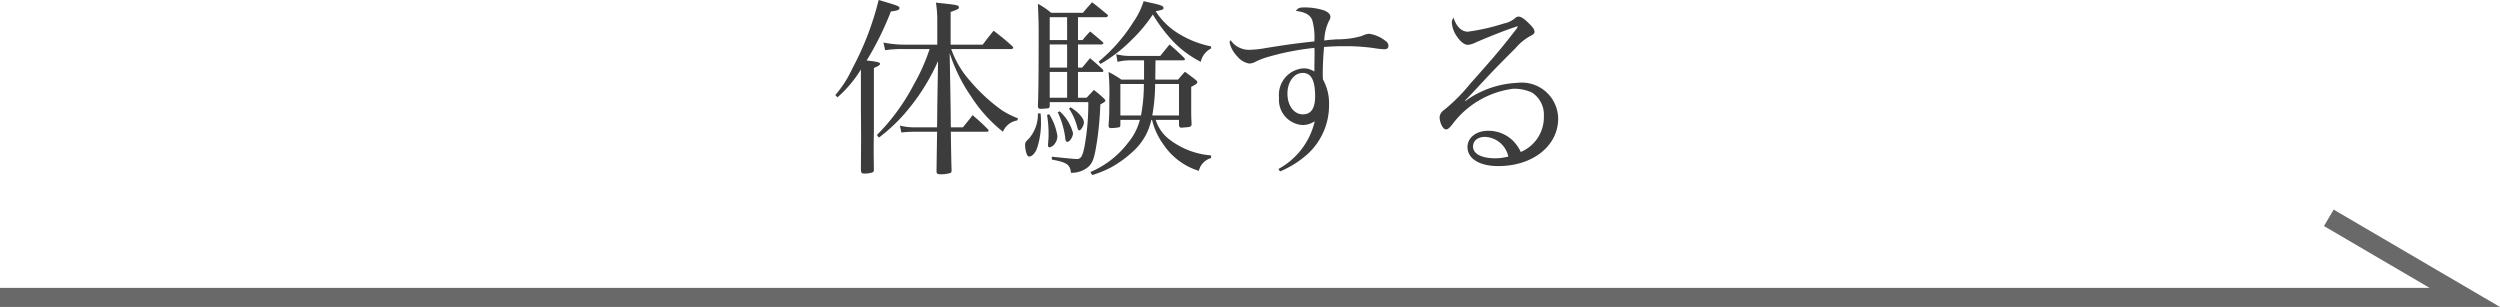 <svg xmlns="http://www.w3.org/2000/svg" width="130.938" height="16.078" viewBox="0 0 130.938 16.078">
  <g id="experience-link" transform="translate(-334.5 -3478.591)">
    <path id="experience-link-text" d="M-15.48-1.74a3.341,3.341,0,0,1-.89-.09l.08.36a6.658,6.658,0,0,1,.73-.04h1.14c-.02,1.35-.02,1.35-.03,2.1.02.11.05.13.25.13a1.719,1.719,0,0,0,.4-.05c.1-.02.12-.03.14-.12-.02-.73-.02-.73-.04-2.06h1.9c.04,0,.08-.03.08-.06a.274.274,0,0,0-.04-.07c-.32-.32-.43-.42-.8-.74-.21.28-.28.36-.51.64h-.63l-.01-1-.05-2.89a8.568,8.568,0,0,0,1.12,2.27,7.49,7.49,0,0,0,1.67,1.85.978.978,0,0,1,.75-.59l.04-.11a4.643,4.643,0,0,1-.84-.42,9.068,9.068,0,0,1-1.67-1.54,4.956,4.956,0,0,1-.99-1.67h3.15c.05,0,.1-.04.1-.07a.189.189,0,0,0-.05-.08,12.374,12.374,0,0,0-.98-.81c-.25.31-.33.41-.57.73h-1.68V-7.78c.4-.15.43-.16.43-.24,0-.12-.05-.13-1.2-.25a6.122,6.122,0,0,1,.07.8v1.4h-1.72a5.779,5.779,0,0,1-1.1-.11l.09.4a5.861,5.861,0,0,1,.94-.06h1.39a10.267,10.267,0,0,1-.83,1.86,10.785,10.785,0,0,1-1.93,2.64l.1.14a8.964,8.964,0,0,0,1.62-1.58,11,11,0,0,0,1.48-2.43l-.04,2.43c-.01.95-.01.95-.01,1.04Zm-4.16-1.57a6.238,6.238,0,0,0,1.23-1.46v2.03l.01,1.46L-18.41.48c.01.17.04.2.17.2A1.386,1.386,0,0,0-17.8.62c.06-.04.07-.06.07-.15-.01-.82-.01-.82-.01-.95,0-.17,0-.5.01-1V-4.85c.24-.1.32-.15.32-.22s-.13-.11-.7-.17a15.779,15.779,0,0,0,1.27-2.57c.35-.04.45-.08.45-.18s-.11-.13-1.09-.42a15.272,15.272,0,0,1-1.38,3.59,5.858,5.858,0,0,1-.89,1.39ZM-3.16-2.13A3.614,3.614,0,0,0-2.57-.85,3.453,3.453,0,0,0-.71.54.907.907,0,0,1-.07-.13V-.27a4.076,4.076,0,0,1-2.25-.89,2.047,2.047,0,0,1-.65-.97h1.22v.27c.01.09.04.13.11.14.54-.04.54-.04.55-.21-.02-.35-.02-.48-.02-.81V-3.86c.22-.11.32-.18.32-.24,0-.04-.02-.07-.09-.13-.23-.18-.31-.24-.56-.42-.12.13-.24.27-.36.41H-2.99c0-.22,0-.22.01-1.01h1.43c.08,0,.11-.01.11-.05a.183.183,0,0,0-.06-.1c-.31-.3-.41-.39-.74-.68-.22.26-.28.34-.49.6H-4.22a2.9,2.9,0,0,1-.82-.09l.07.4a3.028,3.028,0,0,1,.75-.08h.64v1.01H-4.77a5.643,5.643,0,0,0-.67-.4A10.93,10.93,0,0,1-5.4-3.23c0,.71,0,.88-.04,1.4.01.1.04.13.13.13a2.371,2.371,0,0,0,.41-.04c.06-.01.08-.04.08-.14v-.25H-3.8a3.06,3.06,0,0,1-.62,1.2A4.855,4.855,0,0,1-6.39.6l.09.16A5.617,5.617,0,0,0-5.33.37,5.876,5.876,0,0,0-4.03-.6,3.089,3.089,0,0,0-3.2-2.13Zm.01-.23A9.272,9.272,0,0,0-3-4.01h1.25v1.65Zm-1.67,0V-4.01h1.23a8.648,8.648,0,0,1-.15,1.65ZM-7.04-6.31v-1.2h1.48a.1.1,0,0,0,.09-.08c0-.02-.02-.05-.06-.08-.33-.27-.43-.36-.77-.62-.21.23-.27.3-.48.55H-8.45a3.829,3.829,0,0,0-.69-.47c.04.99.04.99.04,1.72,0,1.98-.01,2.86-.04,3.65.01.1.05.13.15.13a3.125,3.125,0,0,0,.4-.03c.05-.02.06-.05.07-.12v-.2H-6.5A12.355,12.355,0,0,1-6.7-.73c-.1.5-.19.65-.39.65-.11,0-.67-.05-1.08-.1-.05,0-.14-.01-.24-.02v.15c.78.14.96.26,1,.69a1.346,1.346,0,0,0,.9-.3c.25-.23.33-.47.46-1.31a16.712,16.712,0,0,0,.18-1.97c.21-.11.26-.15.26-.2,0-.03-.02-.06-.1-.14-.21-.19-.27-.24-.5-.42-.15.17-.21.23-.38.41h-.45V-4.64h1.21c.09,0,.12-.01.12-.05a.226.226,0,0,0-.04-.09c-.28-.26-.37-.34-.66-.58-.18.21-.23.28-.41.49h-.22V-6.08h1.22c.06,0,.11-.03.11-.06a.146.146,0,0,0-.05-.08c-.28-.24-.37-.32-.64-.54a4.413,4.413,0,0,0-.4.45Zm-.57,0h-.91v-1.2h.91Zm0,.23v1.21h-.91V-6.08Zm0,1.44v1.35h-.91V-4.64ZM-9.14-2.47a1.921,1.921,0,0,1-.48,1.33c-.17.16-.19.2-.19.34a1.421,1.421,0,0,0,.07.42c.04.12.08.17.15.17.15,0,.34-.21.43-.51a4.262,4.262,0,0,0,.18-1.36A2.9,2.9,0,0,0-9-2.47Zm.48.08a6.151,6.151,0,0,1,.08,1.04,3.208,3.208,0,0,1-.02.36c0,.08-.01.15-.01.19,0,.07.03.11.08.11a.482.482,0,0,0,.3-.23.628.628,0,0,0,.11-.38,3,3,0,0,0-.43-1.13Zm.56-.14a4.558,4.558,0,0,1,.4,1.4c.01.1.04.15.1.15.13,0,.3-.26.3-.46A2.362,2.362,0,0,0-8-2.58Zm2.24-2.53A7.735,7.735,0,0,0-4.25-6.3,7.926,7.926,0,0,0-3.12-7.65,8.124,8.124,0,0,0-1.98-6.16a5.506,5.506,0,0,0,1.37.99,1.034,1.034,0,0,1,.54-.7v-.11A5.12,5.12,0,0,1-1.69-6.6,3.7,3.7,0,0,1-2.97-7.82c.35-.07.41-.09.41-.17,0-.1-.11-.15-.61-.26-.09-.02-.24-.05-.43-.1a4.09,4.09,0,0,1-.55,1.11A8.619,8.619,0,0,1-5.96-5.18ZM-7.51-2.72a3.079,3.079,0,0,1,.44,1.01c.03.09.05.13.09.13.1,0,.25-.25.25-.42,0-.21-.29-.54-.7-.79ZM3.54.57A5.1,5.1,0,0,0,5.03-.38,3.466,3.466,0,0,0,6.11-2.92a2.609,2.609,0,0,0-.32-1.33c-.01-.15-.01-.27-.01-.34,0-.37.03-.98.07-1.36.41-.03.7-.04,1.07-.04a10.675,10.675,0,0,1,1.54.1A4.008,4.008,0,0,0,9-5.83c.15,0,.22-.06.22-.17a.308.308,0,0,0-.16-.27,1.766,1.766,0,0,0-.85-.37.914.914,0,0,0-.37.11,4.522,4.522,0,0,1-1.33.18c-.39.03-.39.03-.65.06a2.512,2.512,0,0,1,.22-.97c.09-.17.1-.19.1-.27,0-.14-.14-.27-.38-.35a3.343,3.343,0,0,0-.97-.14c-.27,0-.34.03-.46.18.51.07.75.21.86.49a3.347,3.347,0,0,1,.11,1.11c-1.02.11-1.38.16-2.56.35a5.338,5.338,0,0,1-.86.09,1.162,1.162,0,0,1-.97-.51.334.334,0,0,0-.05.12,1.488,1.488,0,0,0,.4.73,1.029,1.029,0,0,0,.64.38.948.948,0,0,0,.23-.05,3.71,3.71,0,0,1,.65-.27,13.7,13.7,0,0,1,2.52-.5,1.917,1.917,0,0,1,.01.2c0,.32-.01.87-.01,1.04a1.008,1.008,0,0,0-.56-.17A1.386,1.386,0,0,0,3.49-3.3,1.319,1.319,0,0,0,4.72-1.86a1.144,1.144,0,0,0,.64-.2A3.824,3.824,0,0,1,3.46.44ZM5.38-3.36c0,.62-.21.94-.64.94-.47,0-.81-.46-.81-1.09,0-.61.35-1.08.8-1.08S5.38-4.19,5.38-3.36ZM15.87-7a.42.42,0,0,0,.05-.02h.03a.01.01,0,0,1,.01-.01c.01,0,.03.02.03.02a.559.559,0,0,1-.1.16c-.79,1.02-1.17,1.46-2.39,2.83a9.225,9.225,0,0,1-1.39,1.39.478.478,0,0,0-.21.35c0,.3.18.65.33.65.1,0,.17-.06.34-.27a4.723,4.723,0,0,1,3.18-1.86,2.22,2.22,0,0,1,.99.2,1.381,1.381,0,0,1,.62,1.24A1.969,1.969,0,0,1,16.15-.45a2.056,2.056,0,0,0-.44-.62,1.845,1.845,0,0,0-1.27-.49c-.62,0-1.08.36-1.08.85,0,.61.63,1,1.61,1,1.81,0,3.14-1.06,3.14-2.49a1.909,1.909,0,0,0-2.14-1.87,5.013,5.013,0,0,0-2.72.95l-.02-.02c.21-.21.21-.21,1.17-1.24.47-.5.84-.87,1.47-1.5a2.785,2.785,0,0,1,.83-.67c.12-.06.17-.12.17-.19,0-.12-.07-.23-.3-.45-.25-.25-.41-.35-.54-.35a.239.239,0,0,0-.14.05,1.275,1.275,0,0,1-.62.31,10.9,10.9,0,0,1-1.89.43c-.33,0-.6-.26-.75-.73a.41.41,0,0,0-.09.26,1.428,1.428,0,0,0,.28.74c.19.28.39.42.57.42a1.18,1.18,0,0,0,.41-.13c.69-.3,1.63-.67,2.02-.79ZM15.5-.21a2.656,2.656,0,0,1-.71.09c-.7,0-1.14-.24-1.14-.61,0-.31.25-.51.63-.51A1.309,1.309,0,0,1,15.5-.21Z" transform="translate(398 3487)" fill="#3C3C3C"/>
    <path id="パス_3351" data-name="パス 3351" d="M1688,2967.823h129.094l-7.122-4.168" transform="translate(-1353.5 526.345)" fill="none" stroke="#6A6969" stroke-width="1"/>
  </g>
</svg>
